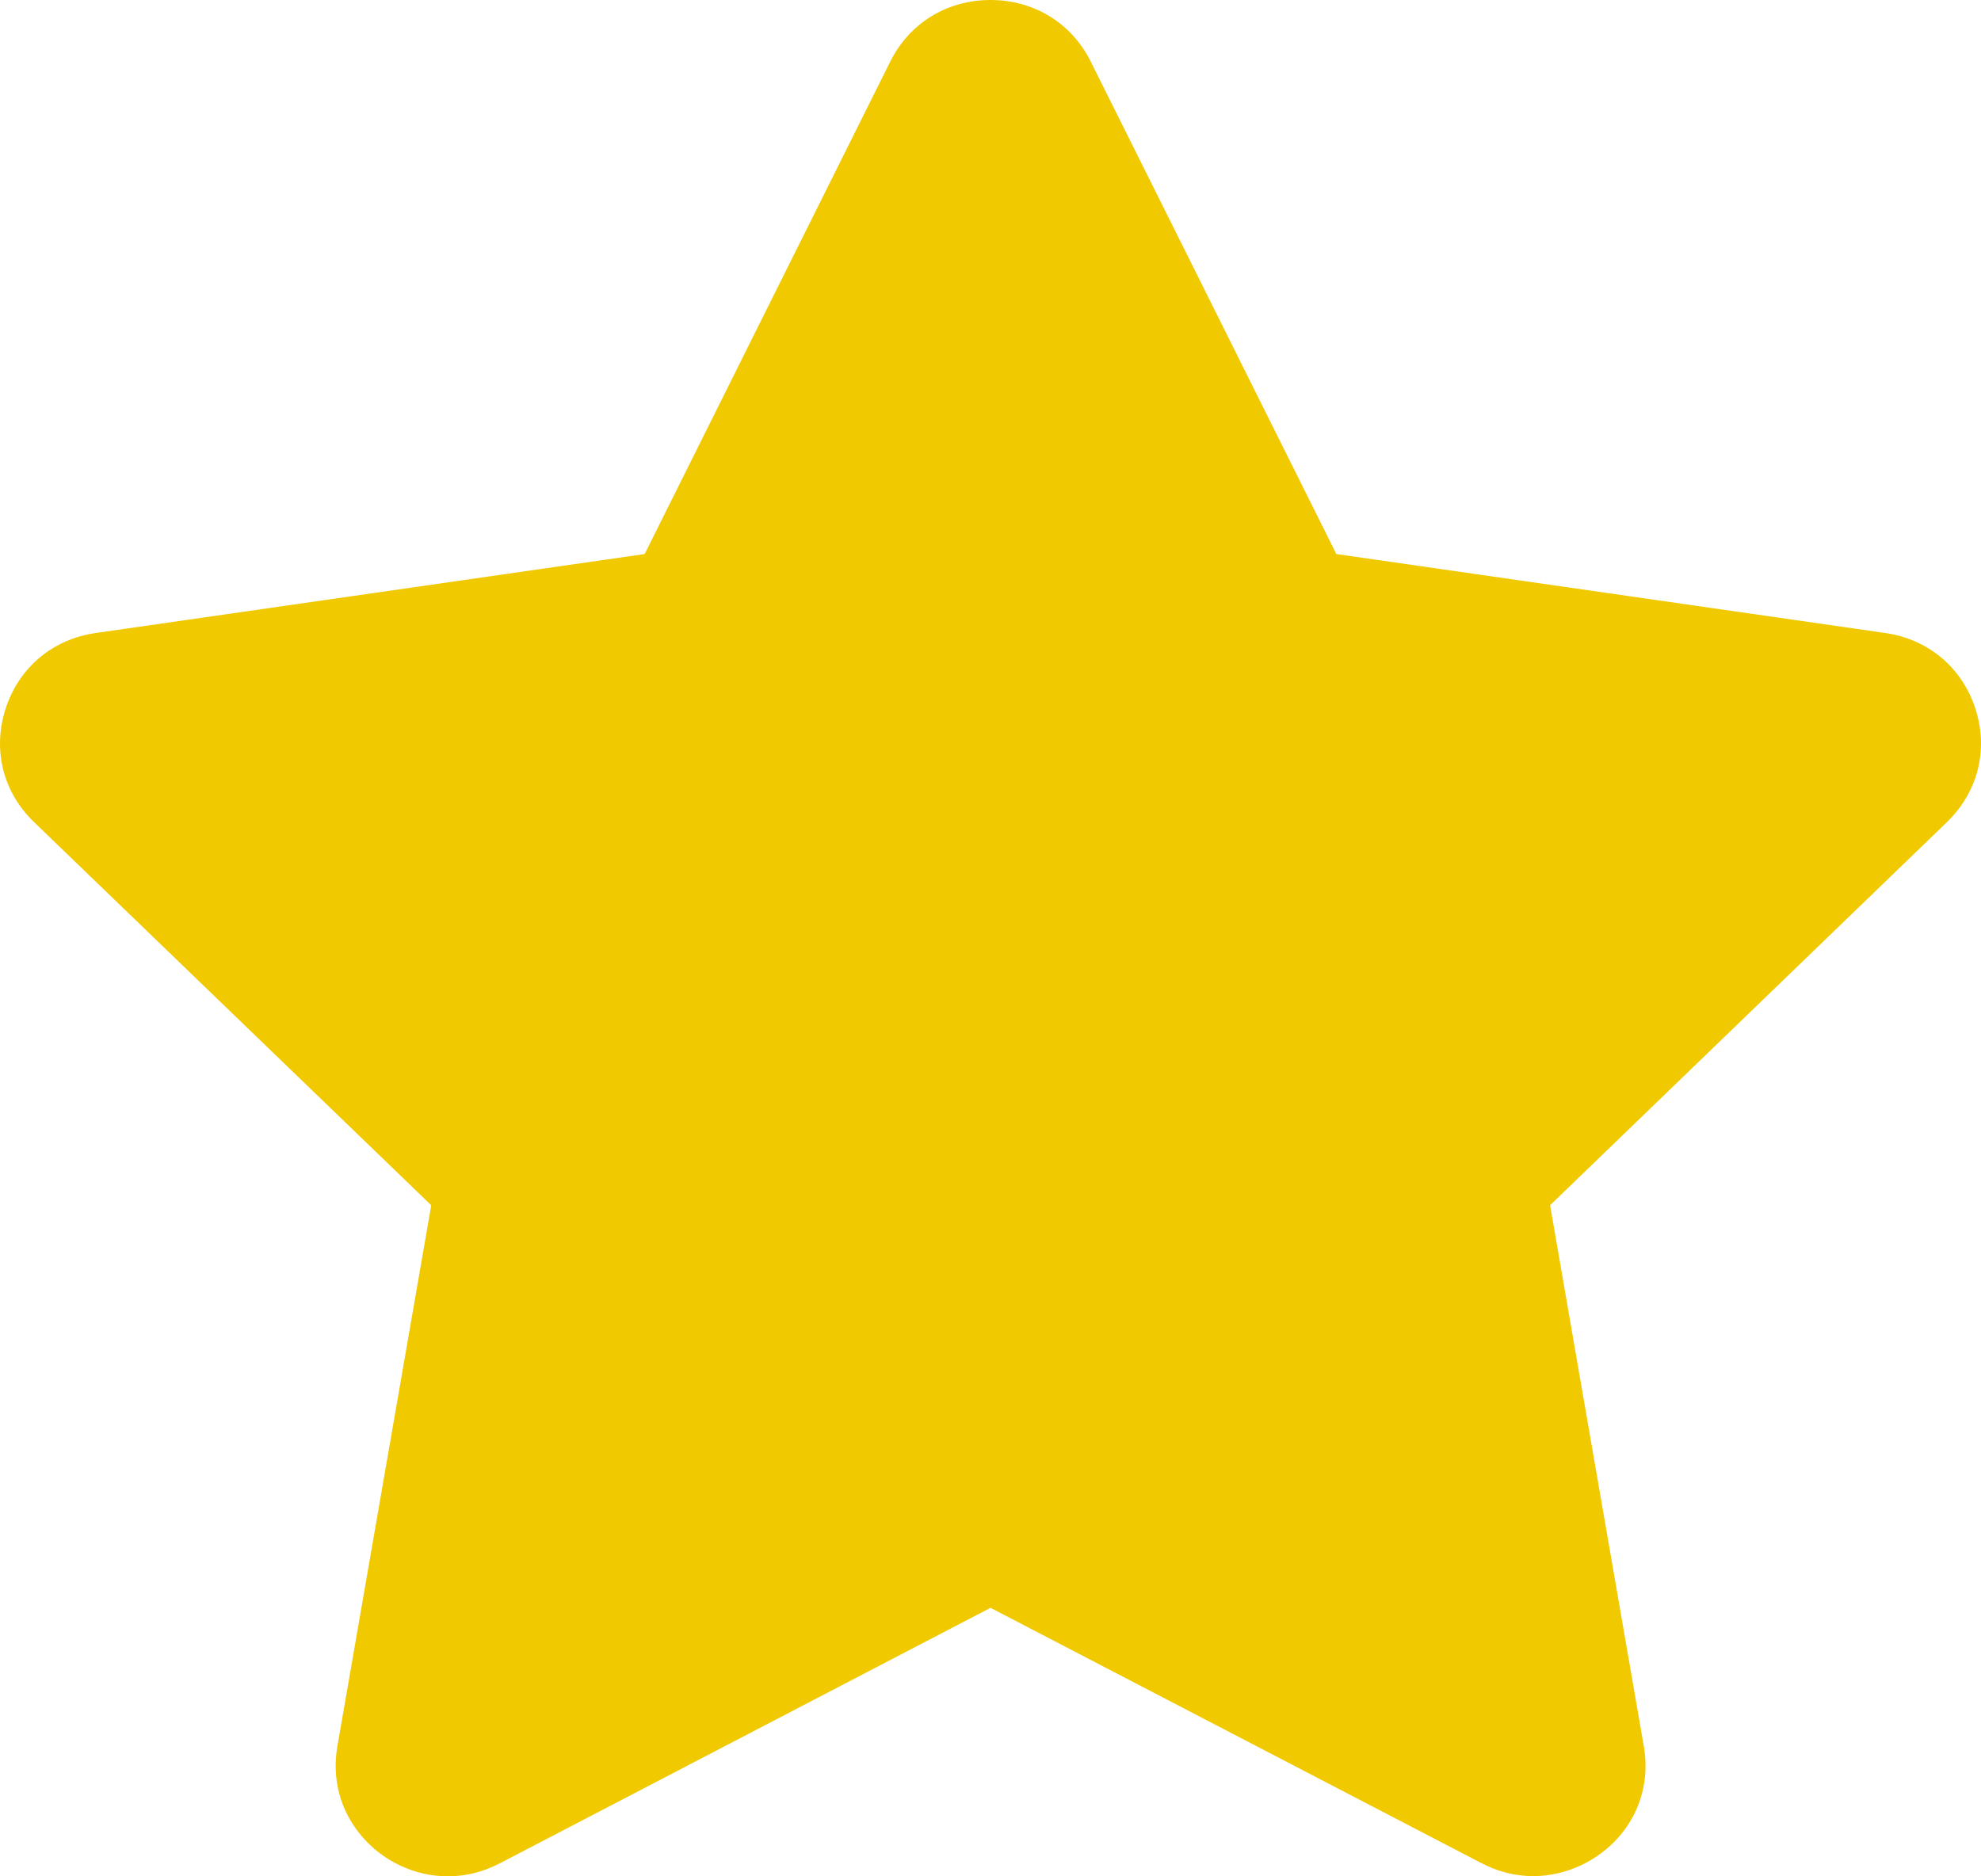 <svg xmlns="http://www.w3.org/2000/svg" width="19" height="18" viewBox="0 0 19 18" fill="none"><path d="M14.706 17.998C14.533 17.998 14.366 17.956 14.206 17.872L9.5 15.424L4.794 17.875C4.634 17.958 4.467 18 4.294 18C3.981 18 3.673 17.856 3.468 17.613C3.264 17.373 3.181 17.067 3.236 16.752L4.136 11.562L0.327 7.887C0.027 7.598 -0.074 7.19 0.055 6.795C0.184 6.4 0.509 6.13 0.922 6.072L6.183 5.315L8.537 0.594C8.721 0.222 9.082 0 9.5 0C9.918 0 10.279 0.222 10.463 0.594L12.817 5.315L18.078 6.072C18.491 6.13 18.817 6.402 18.945 6.795C19.074 7.188 18.973 7.596 18.673 7.887L14.867 11.562L15.766 16.752C15.821 17.067 15.738 17.373 15.534 17.613C15.327 17.854 15.018 17.998 14.706 17.998Z" fill="#F1C900"></path></svg>